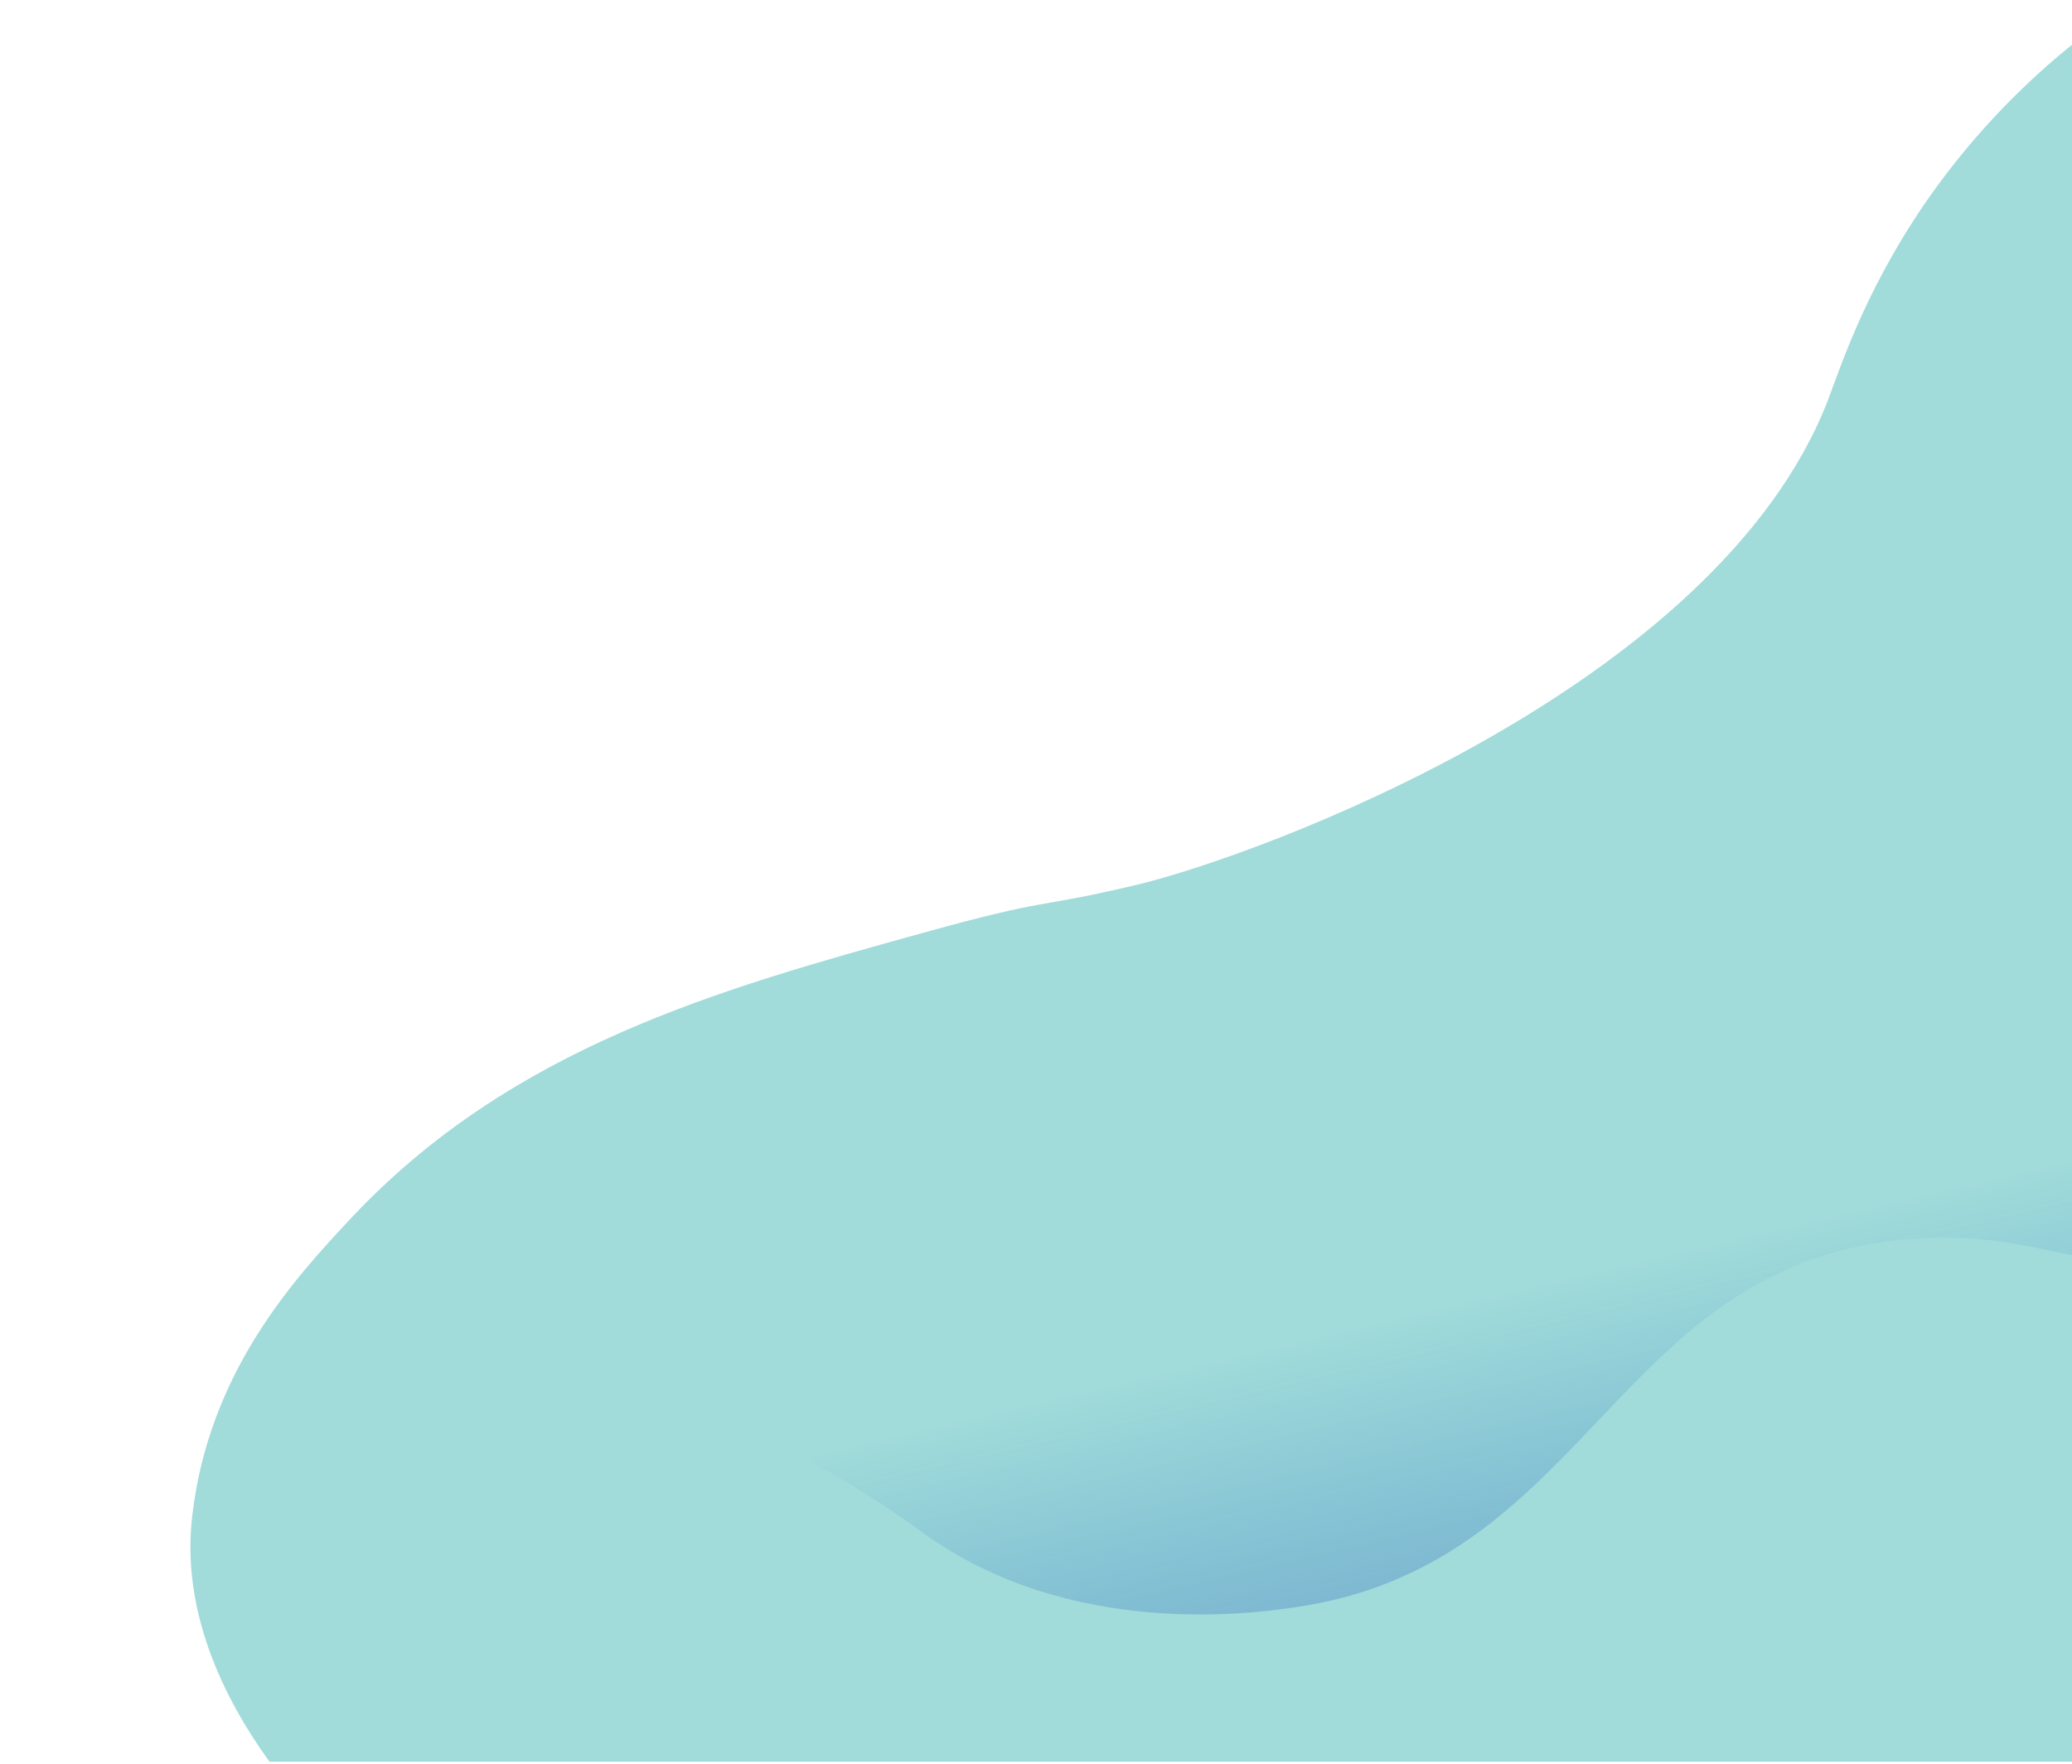 <?xml version="1.0" encoding="UTF-8"?> <!-- Generator: Adobe Illustrator 22.1.0, SVG Export Plug-In . SVG Version: 6.00 Build 0) --> <svg xmlns="http://www.w3.org/2000/svg" xmlns:xlink="http://www.w3.org/1999/xlink" id="Layer_1" x="0px" y="0px" viewBox="0 0 881.1 750" style="enable-background:new 0 0 881.1 750;" xml:space="preserve"> <style type="text/css"> .st0{clip-path:url(#SVGID_2_);} .st1{opacity:0.8;fill:#8AD2D1;enable-background:new ;} .st2{fill:url(#SVGID_3_);} </style> <g> <defs> <rect id="SVGID_1_" y="-1" width="881.1" height="750"></rect> </defs> <clipPath id="SVGID_2_"> <use xlink:href="#SVGID_1_" style="overflow:visible;"></use> </clipPath> <g class="st0"> <path class="st1" d="M881.6,751.6c0-244.3,0-488.7,0-733c-14.4,11.6-36.4,31.3-57.6,60.2c-29.6,40.5-40.9,76.2-46.6,91.1 c-47.2,122.7-243.2,194.4-294.9,206.5c-44,10.4-34.1,4.7-90.3,20.3c-86.2,23.9-174.5,48.4-242.8,121.1 c-24.5,26.1-60.7,65.7-67.7,127.1c-5.4,46.9,20.3,87.2,34.8,106.7L881.6,751.6L881.6,751.6z"></path> <linearGradient id="SVGID_3_" gradientUnits="userSpaceOnUse" x1="621.393" y1="938.65" x2="558.7" y2="1206.082" gradientTransform="matrix(1 0 0 -1 0 1774.724)"> <stop offset="0" style="stop-color:#7E84C0"></stop> <stop offset="1" style="stop-color:#2785C7;stop-opacity:0"></stop> </linearGradient> <path class="st2" d="M938.1,299.5c-71.6-73.4-198.2-17.6-210.5-12c-5.9,2.7-11.9,5.7-17.9,9.1C525.2,366,380,431.3,279.1,479.5 c0,0-185.4,88.6-177.9,107.6c4.1,10.4,62.4-19.8,137-4.6c76.1,15.4,129.6,51.2,154.2,69.1l0.1,0.1 c62.6,45.3,140.6,34.2,157.9,31.7C675,665.7,685.7,540.7,806.5,527.3c61.8-6.8,81.6,19.9,118.1,1.7 C977.4,502.5,1005.2,368.2,938.1,299.5z M702.1,500.3L702.1,500.3L702.1,500.3L702.1,500.3z"></path> </g> </g> </svg> 